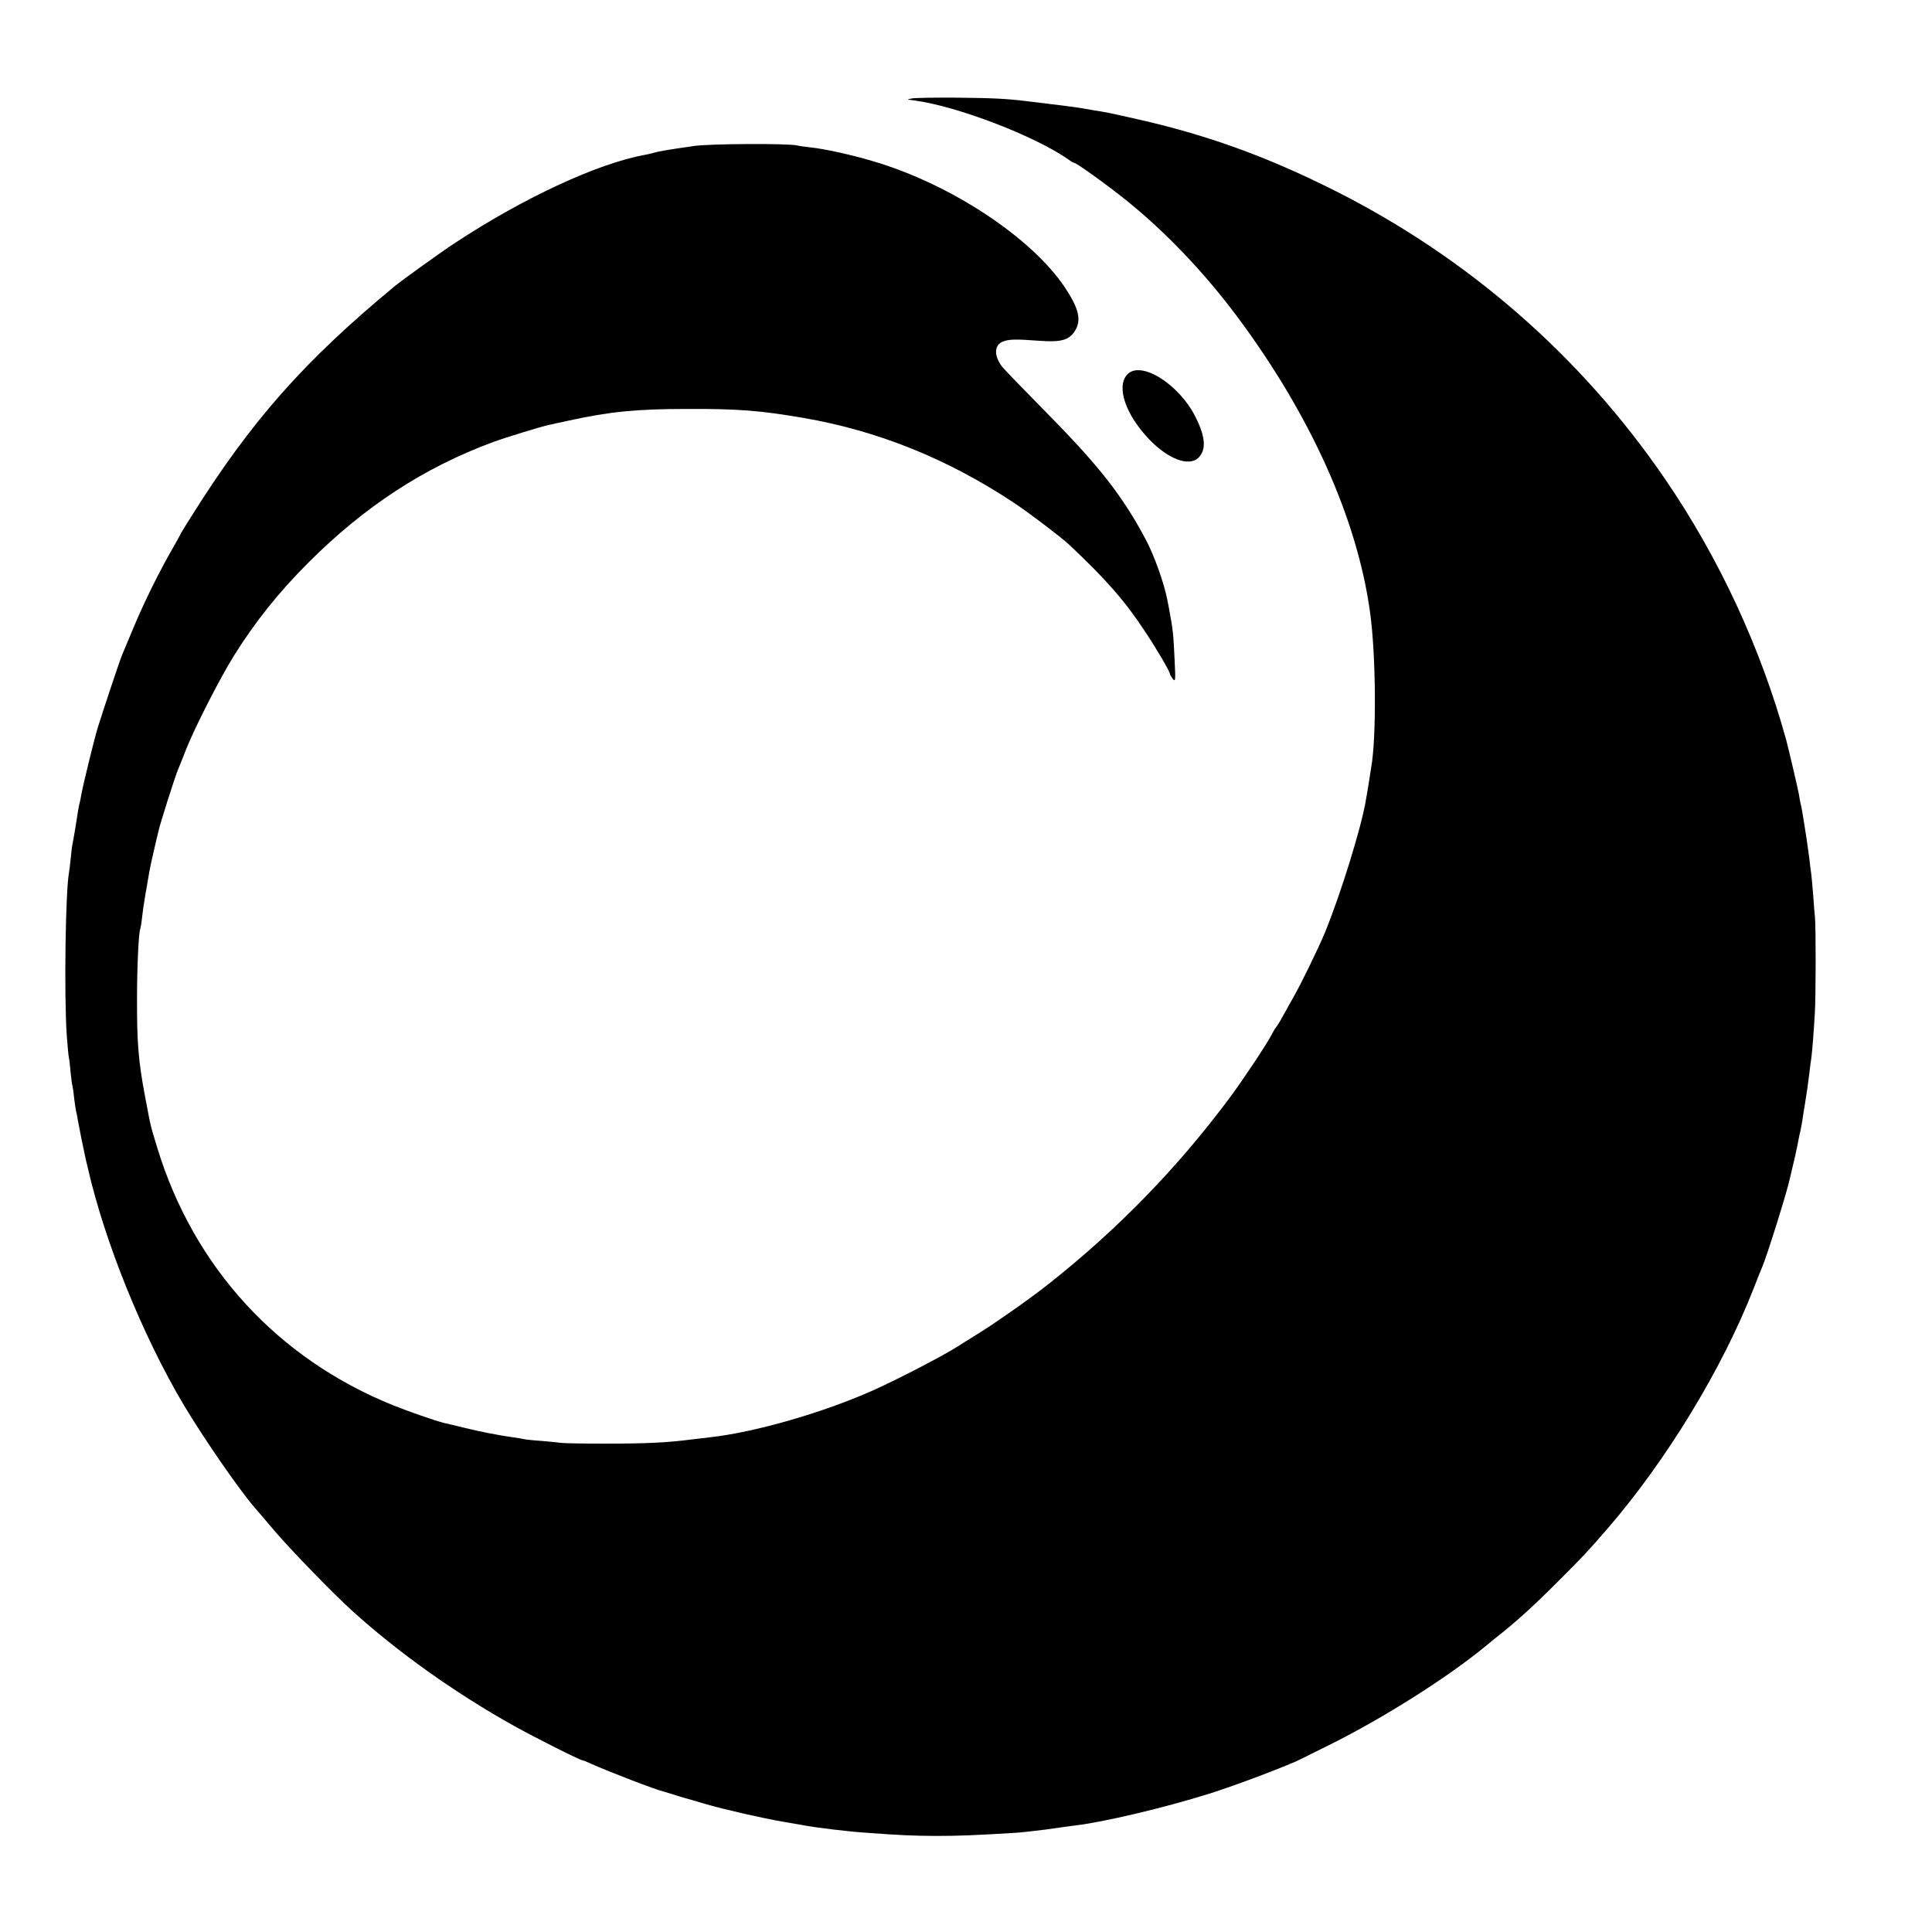 <?xml version="1.0" standalone="no"?>
<!DOCTYPE svg PUBLIC "-//W3C//DTD SVG 20010904//EN"
 "http://www.w3.org/TR/2001/REC-SVG-20010904/DTD/svg10.dtd">
<svg version="1.0" xmlns="http://www.w3.org/2000/svg"
 width="1080pt" height="1080pt" viewBox="0 0 1080 1080"
 preserveAspectRatio="xMidYMid meet">
<g transform="translate(0,1080) scale(0.1,-0.1)"
fill="#000000" stroke="none">
<path d="M5100 10250 c-34 -6 -34 -6 15 -12 240 -33 669 -198 857 -329 14 -11
29 -19 32 -19 13 0 180 -120 291 -209 217 -174 438 -405 621 -651 410 -550
672 -1132 743 -1655 33 -236 36 -702 6 -865 -2 -14 -7 -43 -10 -65 -7 -43 -9
-57 -20 -120 -25 -151 -142 -528 -229 -739 -37 -89 -132 -284 -176 -361 -13
-22 -36 -65 -53 -95 -16 -30 -35 -62 -42 -70 -7 -8 -20 -31 -30 -50 -22 -44
-159 -250 -229 -344 -291 -391 -623 -734 -1011 -1041 -94 -75 -281 -207 -381
-270 -60 -37 -120 -75 -134 -84 -77 -49 -319 -175 -460 -239 -279 -126 -668
-239 -925 -267 -27 -3 -70 -8 -93 -11 -148 -19 -259 -24 -497 -24 -115 0 -221
2 -235 4 -14 2 -64 7 -110 11 -47 3 -92 8 -100 10 -8 2 -35 7 -60 10 -73 10
-189 32 -280 55 -47 11 -94 23 -105 25 -44 10 -205 66 -289 100 -645 261
-1112 771 -1316 1436 -41 136 -34 105 -69 289 -37 197 -46 299 -45 550 0 172
9 374 19 390 1 3 6 30 9 60 4 30 8 66 11 80 2 14 8 52 14 85 6 33 13 75 16 93
3 19 15 73 26 120 11 48 22 96 25 106 6 33 94 309 108 341 7 17 28 68 46 115
47 120 193 406 270 528 118 188 247 350 415 518 312 312 646 531 1032 673 71
26 269 87 313 96 8 2 58 13 110 24 229 50 379 65 665 65 283 1 406 -9 645 -50
415 -71 805 -228 1174 -472 84 -55 269 -196 312 -236 210 -198 315 -318 426
-488 63 -94 138 -222 138 -235 0 -4 8 -17 16 -28 15 -18 16 -10 10 110 -6 136
-11 177 -27 260 -5 28 -11 61 -14 74 -17 88 -72 244 -117 329 -129 245 -262
415 -550 707 -130 132 -245 251 -256 265 -47 61 -45 122 5 141 35 13 69 14
203 4 124 -9 167 4 200 57 36 59 21 124 -57 241 -186 279 -640 579 -1073 706
-121 36 -270 69 -349 77 -30 3 -64 8 -75 11 -50 12 -484 10 -576 -3 -165 -24
-195 -29 -232 -40 -10 -3 -30 -7 -45 -10 -263 -48 -681 -242 -1064 -495 -79
-52 -286 -201 -334 -240 -505 -418 -799 -750 -1133 -1282 -34 -54 -62 -99 -62
-101 0 -2 -22 -41 -48 -87 -74 -129 -154 -291 -212 -429 -29 -69 -58 -138 -65
-155 -14 -31 -110 -321 -139 -414 -20 -66 -83 -324 -91 -371 -3 -19 -8 -42
-10 -50 -4 -15 -7 -28 -24 -140 -6 -36 -13 -76 -16 -90 -3 -14 -7 -50 -10 -81
-3 -31 -7 -64 -9 -75 -20 -104 -28 -684 -13 -909 5 -66 10 -122 12 -125 1 -3
6 -39 9 -79 4 -41 9 -77 11 -80 1 -4 6 -33 9 -66 4 -33 9 -67 11 -75 2 -8 7
-29 9 -46 6 -35 33 -169 40 -199 2 -11 9 -42 16 -70 94 -414 308 -944 538
-1330 106 -178 309 -473 396 -573 13 -15 66 -76 117 -137 90 -104 317 -339
424 -436 256 -233 579 -463 907 -646 114 -64 371 -193 384 -193 3 0 24 -8 47
-19 95 -43 368 -148 407 -156 8 -2 31 -9 50 -15 19 -7 49 -15 65 -20 17 -5 71
-20 120 -35 120 -34 318 -79 435 -99 52 -9 104 -18 115 -20 76 -14 252 -35
345 -41 203 -15 263 -17 390 -18 124 0 213 3 455 18 22 2 65 6 95 10 55 6 71
8 145 19 22 3 58 8 81 11 160 18 506 100 760 180 146 46 449 161 511 194 10 5
83 42 163 81 300 150 655 375 866 549 17 14 40 33 50 41 120 94 218 183 374
340 122 122 149 151 258 277 328 380 639 891 814 1338 21 55 43 109 48 120 25
56 141 426 155 495 3 14 21 90 31 132 9 41 14 65 19 93 3 17 8 37 10 45 2 8 6
33 10 55 3 22 10 65 15 95 11 67 17 109 25 175 3 28 8 66 11 85 5 39 13 141
19 245 6 89 6 488 1 535 -2 19 -7 76 -10 125 -4 50 -9 104 -11 120 -3 17 -7
53 -10 80 -3 28 -11 79 -16 115 -6 36 -12 76 -14 90 -6 39 -15 94 -20 110 -2
8 -6 31 -9 50 -5 29 -56 246 -70 300 -142 516 -375 1019 -678 1462 -470 687
-1102 1238 -1848 1613 -382 192 -723 315 -1126 404 -137 31 -153 34 -224 45
-19 3 -45 8 -56 10 -18 4 -173 24 -319 41 -108 13 -183 17 -383 19 -119 1
-233 -1 -252 -4z"/>
<path d="M6302 8707 c-64 -67 -10 -226 123 -364 106 -110 220 -152 273 -103
46 44 42 116 -15 229 -92 184 -306 318 -381 238z"/>
</g>
</svg>
